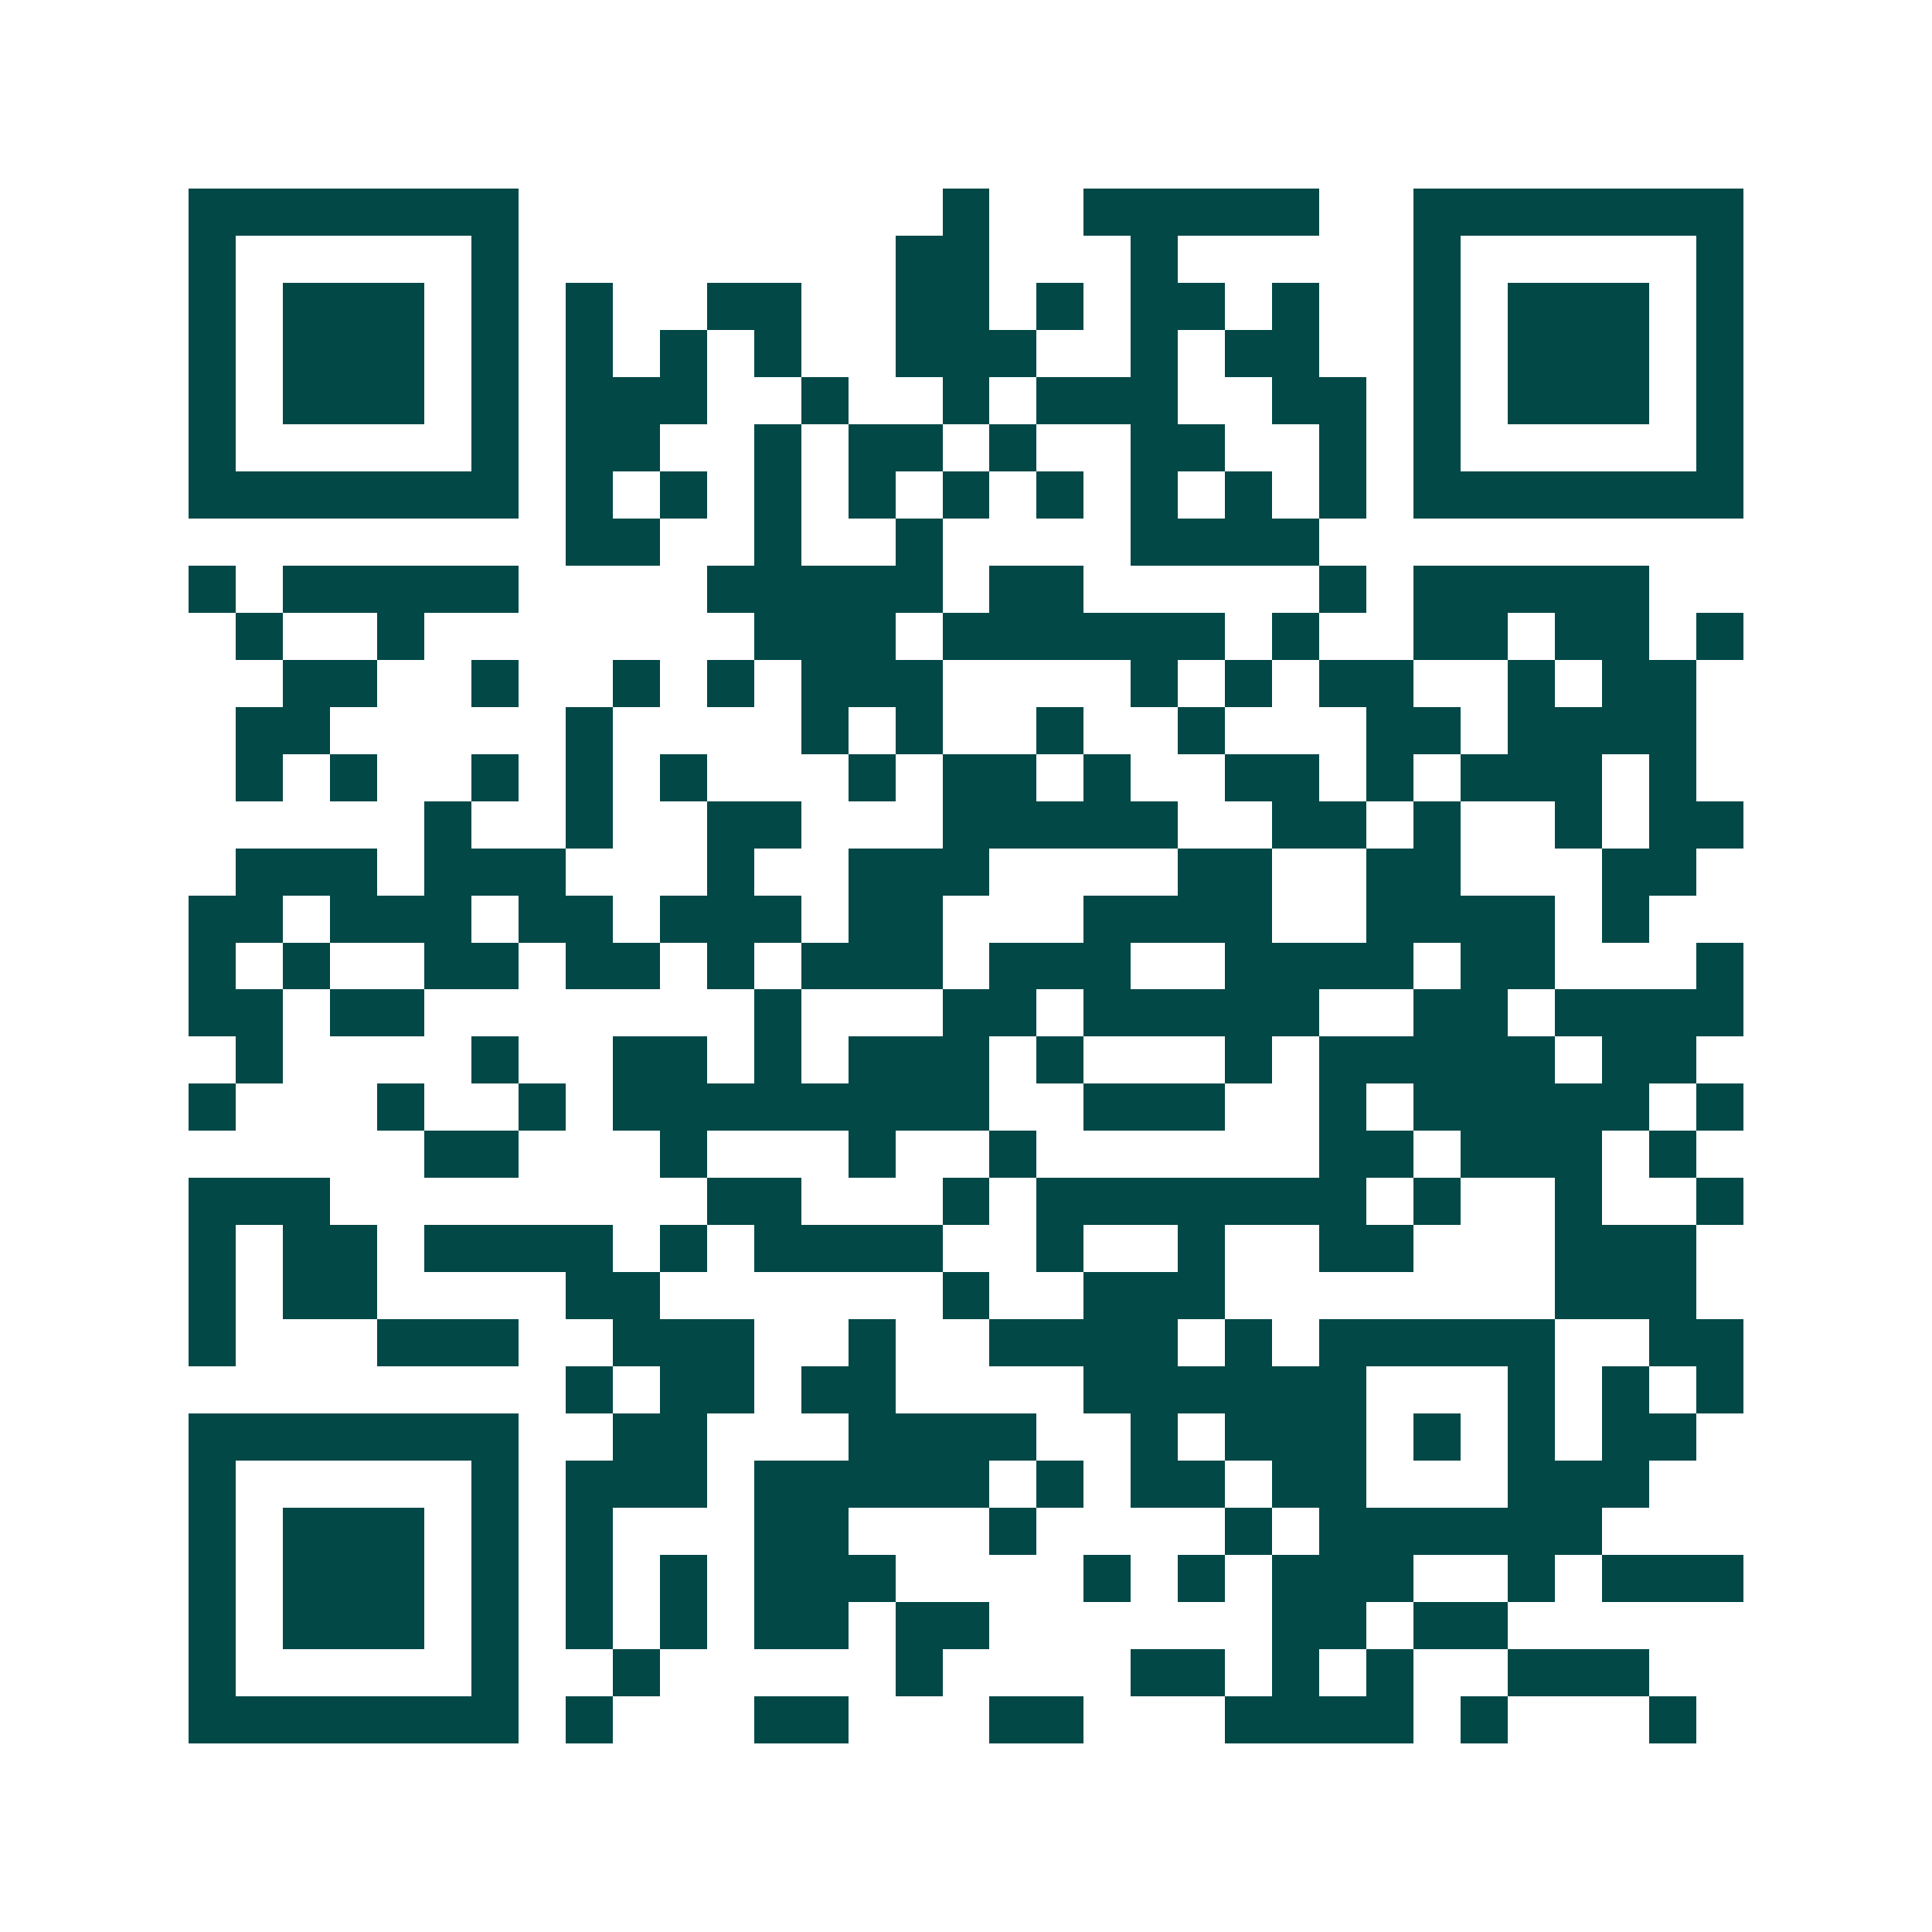 <svg xmlns="http://www.w3.org/2000/svg" width="200" height="200" viewBox="0 0 41 41" shape-rendering="crispEdges"><path fill="#ffffff" d="M0 0h41v41H0z"/><path stroke="#014847" d="M4 4.5h7m9 0h1m2 0h5m2 0h7M4 5.5h1m5 0h1m8 0h2m3 0h1m5 0h1m5 0h1M4 6.5h1m1 0h3m1 0h1m1 0h1m2 0h2m2 0h2m1 0h1m1 0h2m1 0h1m2 0h1m1 0h3m1 0h1M4 7.5h1m1 0h3m1 0h1m1 0h1m1 0h1m1 0h1m2 0h3m2 0h1m1 0h2m2 0h1m1 0h3m1 0h1M4 8.5h1m1 0h3m1 0h1m1 0h3m2 0h1m2 0h1m1 0h3m2 0h2m1 0h1m1 0h3m1 0h1M4 9.5h1m5 0h1m1 0h2m2 0h1m1 0h2m1 0h1m2 0h2m2 0h1m1 0h1m5 0h1M4 10.5h7m1 0h1m1 0h1m1 0h1m1 0h1m1 0h1m1 0h1m1 0h1m1 0h1m1 0h1m1 0h7M12 11.5h2m2 0h1m2 0h1m4 0h4M4 12.5h1m1 0h5m4 0h5m1 0h2m5 0h1m1 0h5M5 13.5h1m2 0h1m7 0h3m1 0h6m1 0h1m2 0h2m1 0h2m1 0h1M6 14.5h2m2 0h1m2 0h1m1 0h1m1 0h3m4 0h1m1 0h1m1 0h2m2 0h1m1 0h2M5 15.5h2m5 0h1m4 0h1m1 0h1m2 0h1m2 0h1m3 0h2m1 0h4M5 16.5h1m1 0h1m2 0h1m1 0h1m1 0h1m3 0h1m1 0h2m1 0h1m2 0h2m1 0h1m1 0h3m1 0h1M9 17.5h1m2 0h1m2 0h2m3 0h5m2 0h2m1 0h1m2 0h1m1 0h2M5 18.5h3m1 0h3m3 0h1m2 0h3m4 0h2m2 0h2m3 0h2M4 19.5h2m1 0h3m1 0h2m1 0h3m1 0h2m3 0h4m2 0h4m1 0h1M4 20.5h1m1 0h1m2 0h2m1 0h2m1 0h1m1 0h3m1 0h3m2 0h4m1 0h2m3 0h1M4 21.5h2m1 0h2m7 0h1m3 0h2m1 0h5m2 0h2m1 0h4M5 22.5h1m4 0h1m2 0h2m1 0h1m1 0h3m1 0h1m3 0h1m1 0h5m1 0h2M4 23.5h1m3 0h1m2 0h1m1 0h8m2 0h3m2 0h1m1 0h5m1 0h1M9 24.5h2m3 0h1m3 0h1m2 0h1m6 0h2m1 0h3m1 0h1M4 25.5h3m8 0h2m3 0h1m1 0h7m1 0h1m2 0h1m2 0h1M4 26.5h1m1 0h2m1 0h4m1 0h1m1 0h4m2 0h1m2 0h1m2 0h2m3 0h3M4 27.5h1m1 0h2m4 0h2m6 0h1m2 0h3m7 0h3M4 28.5h1m3 0h3m2 0h3m2 0h1m2 0h4m1 0h1m1 0h5m2 0h2M12 29.5h1m1 0h2m1 0h2m4 0h6m3 0h1m1 0h1m1 0h1M4 30.5h7m2 0h2m3 0h4m2 0h1m1 0h3m1 0h1m1 0h1m1 0h2M4 31.5h1m5 0h1m1 0h3m1 0h5m1 0h1m1 0h2m1 0h2m3 0h3M4 32.5h1m1 0h3m1 0h1m1 0h1m3 0h2m3 0h1m4 0h1m1 0h6M4 33.5h1m1 0h3m1 0h1m1 0h1m1 0h1m1 0h3m4 0h1m1 0h1m1 0h3m2 0h1m1 0h3M4 34.5h1m1 0h3m1 0h1m1 0h1m1 0h1m1 0h2m1 0h2m6 0h2m1 0h2M4 35.5h1m5 0h1m2 0h1m5 0h1m4 0h2m1 0h1m1 0h1m2 0h3M4 36.5h7m1 0h1m3 0h2m3 0h2m3 0h4m1 0h1m3 0h1"/></svg>
